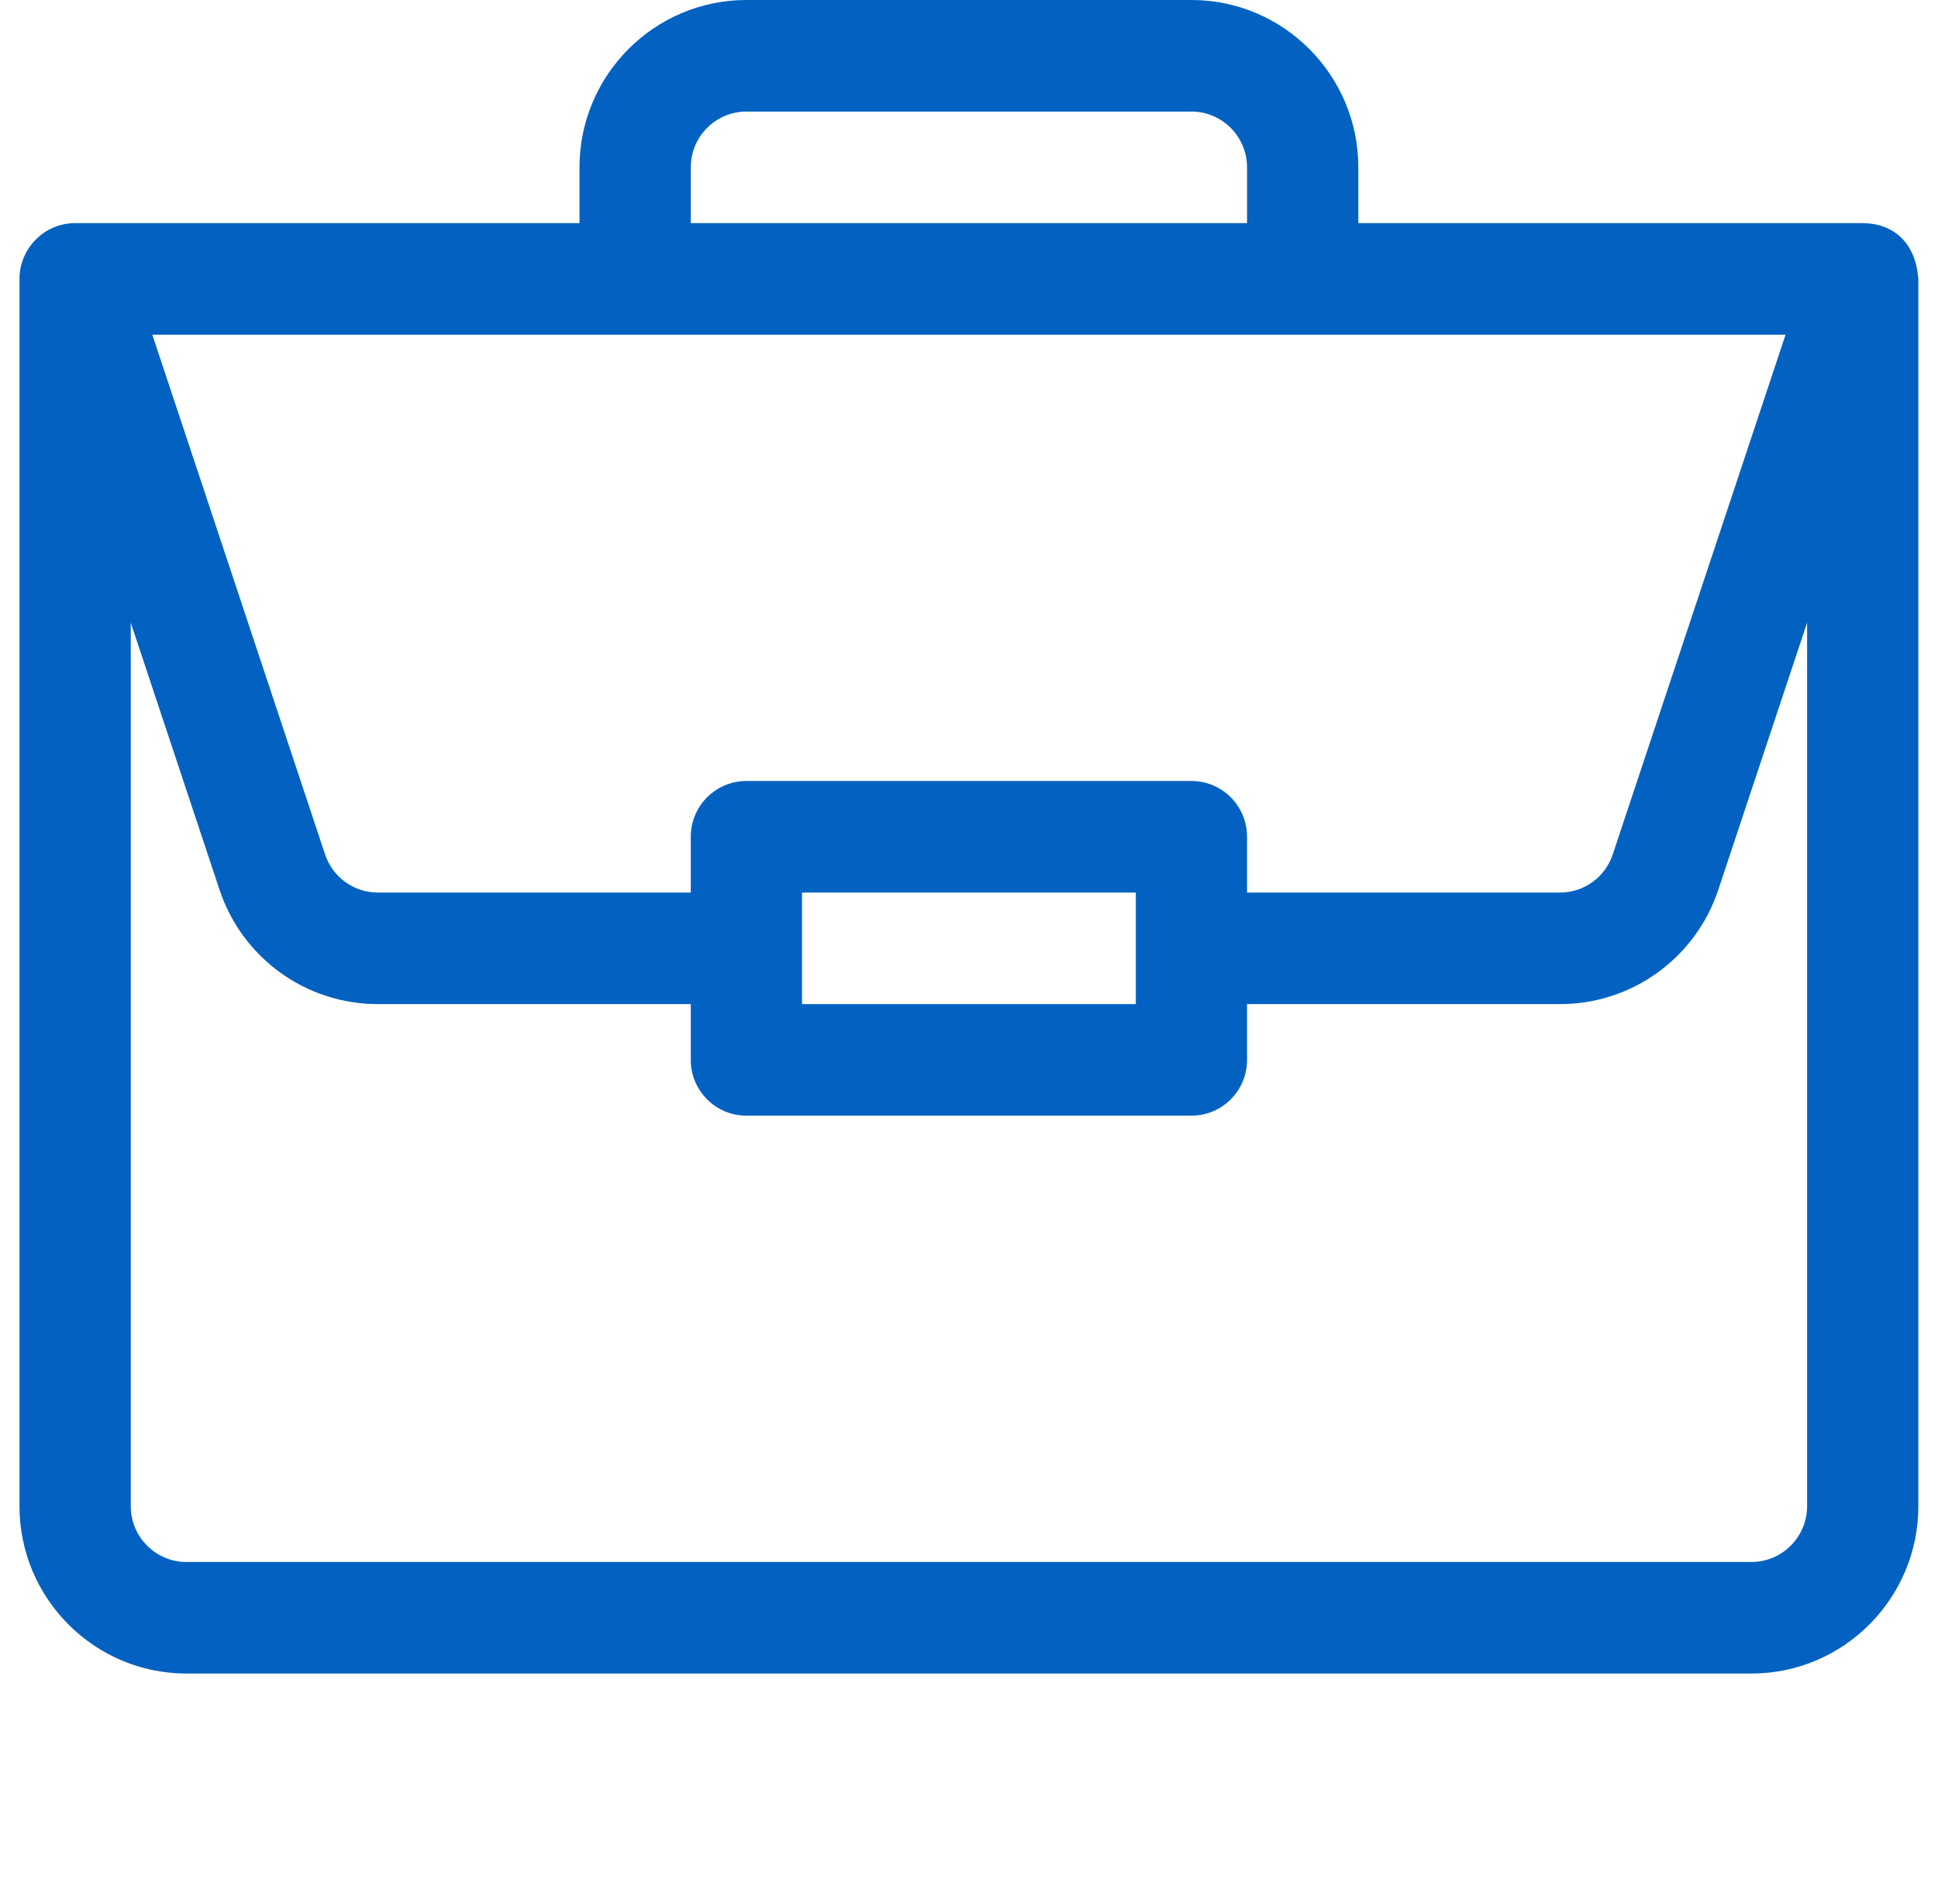 <svg width="57" height="56" viewBox="0 0 57 56" fill="none" xmlns="http://www.w3.org/2000/svg">
<g clip-path="url(#clip0)">
<path d="M54.796 6.563C54.792 6.563 54.789 6.562 54.786 6.562H39.951V4.922C39.951 2.208 37.749 0 35.042 0H21.953C19.246 0 17.044 2.208 17.044 4.922V6.562H2.209C1.298 6.562 0.573 7.311 0.573 8.203V44.297C0.573 47.011 2.775 49.219 5.482 49.219H51.513C54.22 49.219 56.422 47.011 56.422 44.297V8.238C56.422 8.236 56.422 8.233 56.422 8.231C56.359 7.154 55.698 6.569 54.796 6.563V6.563ZM20.317 4.922C20.317 4.017 21.051 3.281 21.953 3.281H35.042C35.944 3.281 36.678 4.017 36.678 4.922V6.562H20.317V4.922ZM52.516 9.844L47.434 25.128C47.212 25.799 46.588 26.25 45.883 26.25H36.678V24.609C36.678 23.703 35.946 22.969 35.042 22.969H21.953C21.049 22.969 20.317 23.703 20.317 24.609V26.25H11.113C10.407 26.25 9.784 25.799 9.561 25.128L4.48 9.844H52.516ZM33.406 26.25V29.531H23.589V26.25H33.406ZM53.15 44.297C53.15 45.201 52.415 45.938 51.513 45.938H5.482C4.58 45.938 3.846 45.201 3.846 44.297V18.313L6.456 26.166C7.125 28.179 8.997 29.531 11.113 29.531H20.317V31.172C20.317 32.078 21.049 32.812 21.953 32.812H35.042C35.946 32.812 36.678 32.078 36.678 31.172V29.531H45.883C47.998 29.531 49.87 28.179 50.539 26.166L53.15 18.313V44.297Z" fill="#0362C1"/>
</g>
<defs>
<clipPath id="clip0">
<rect x="0.573" width="55.849" height="56" fill="white"/>
</clipPath>
</defs>
</svg>
